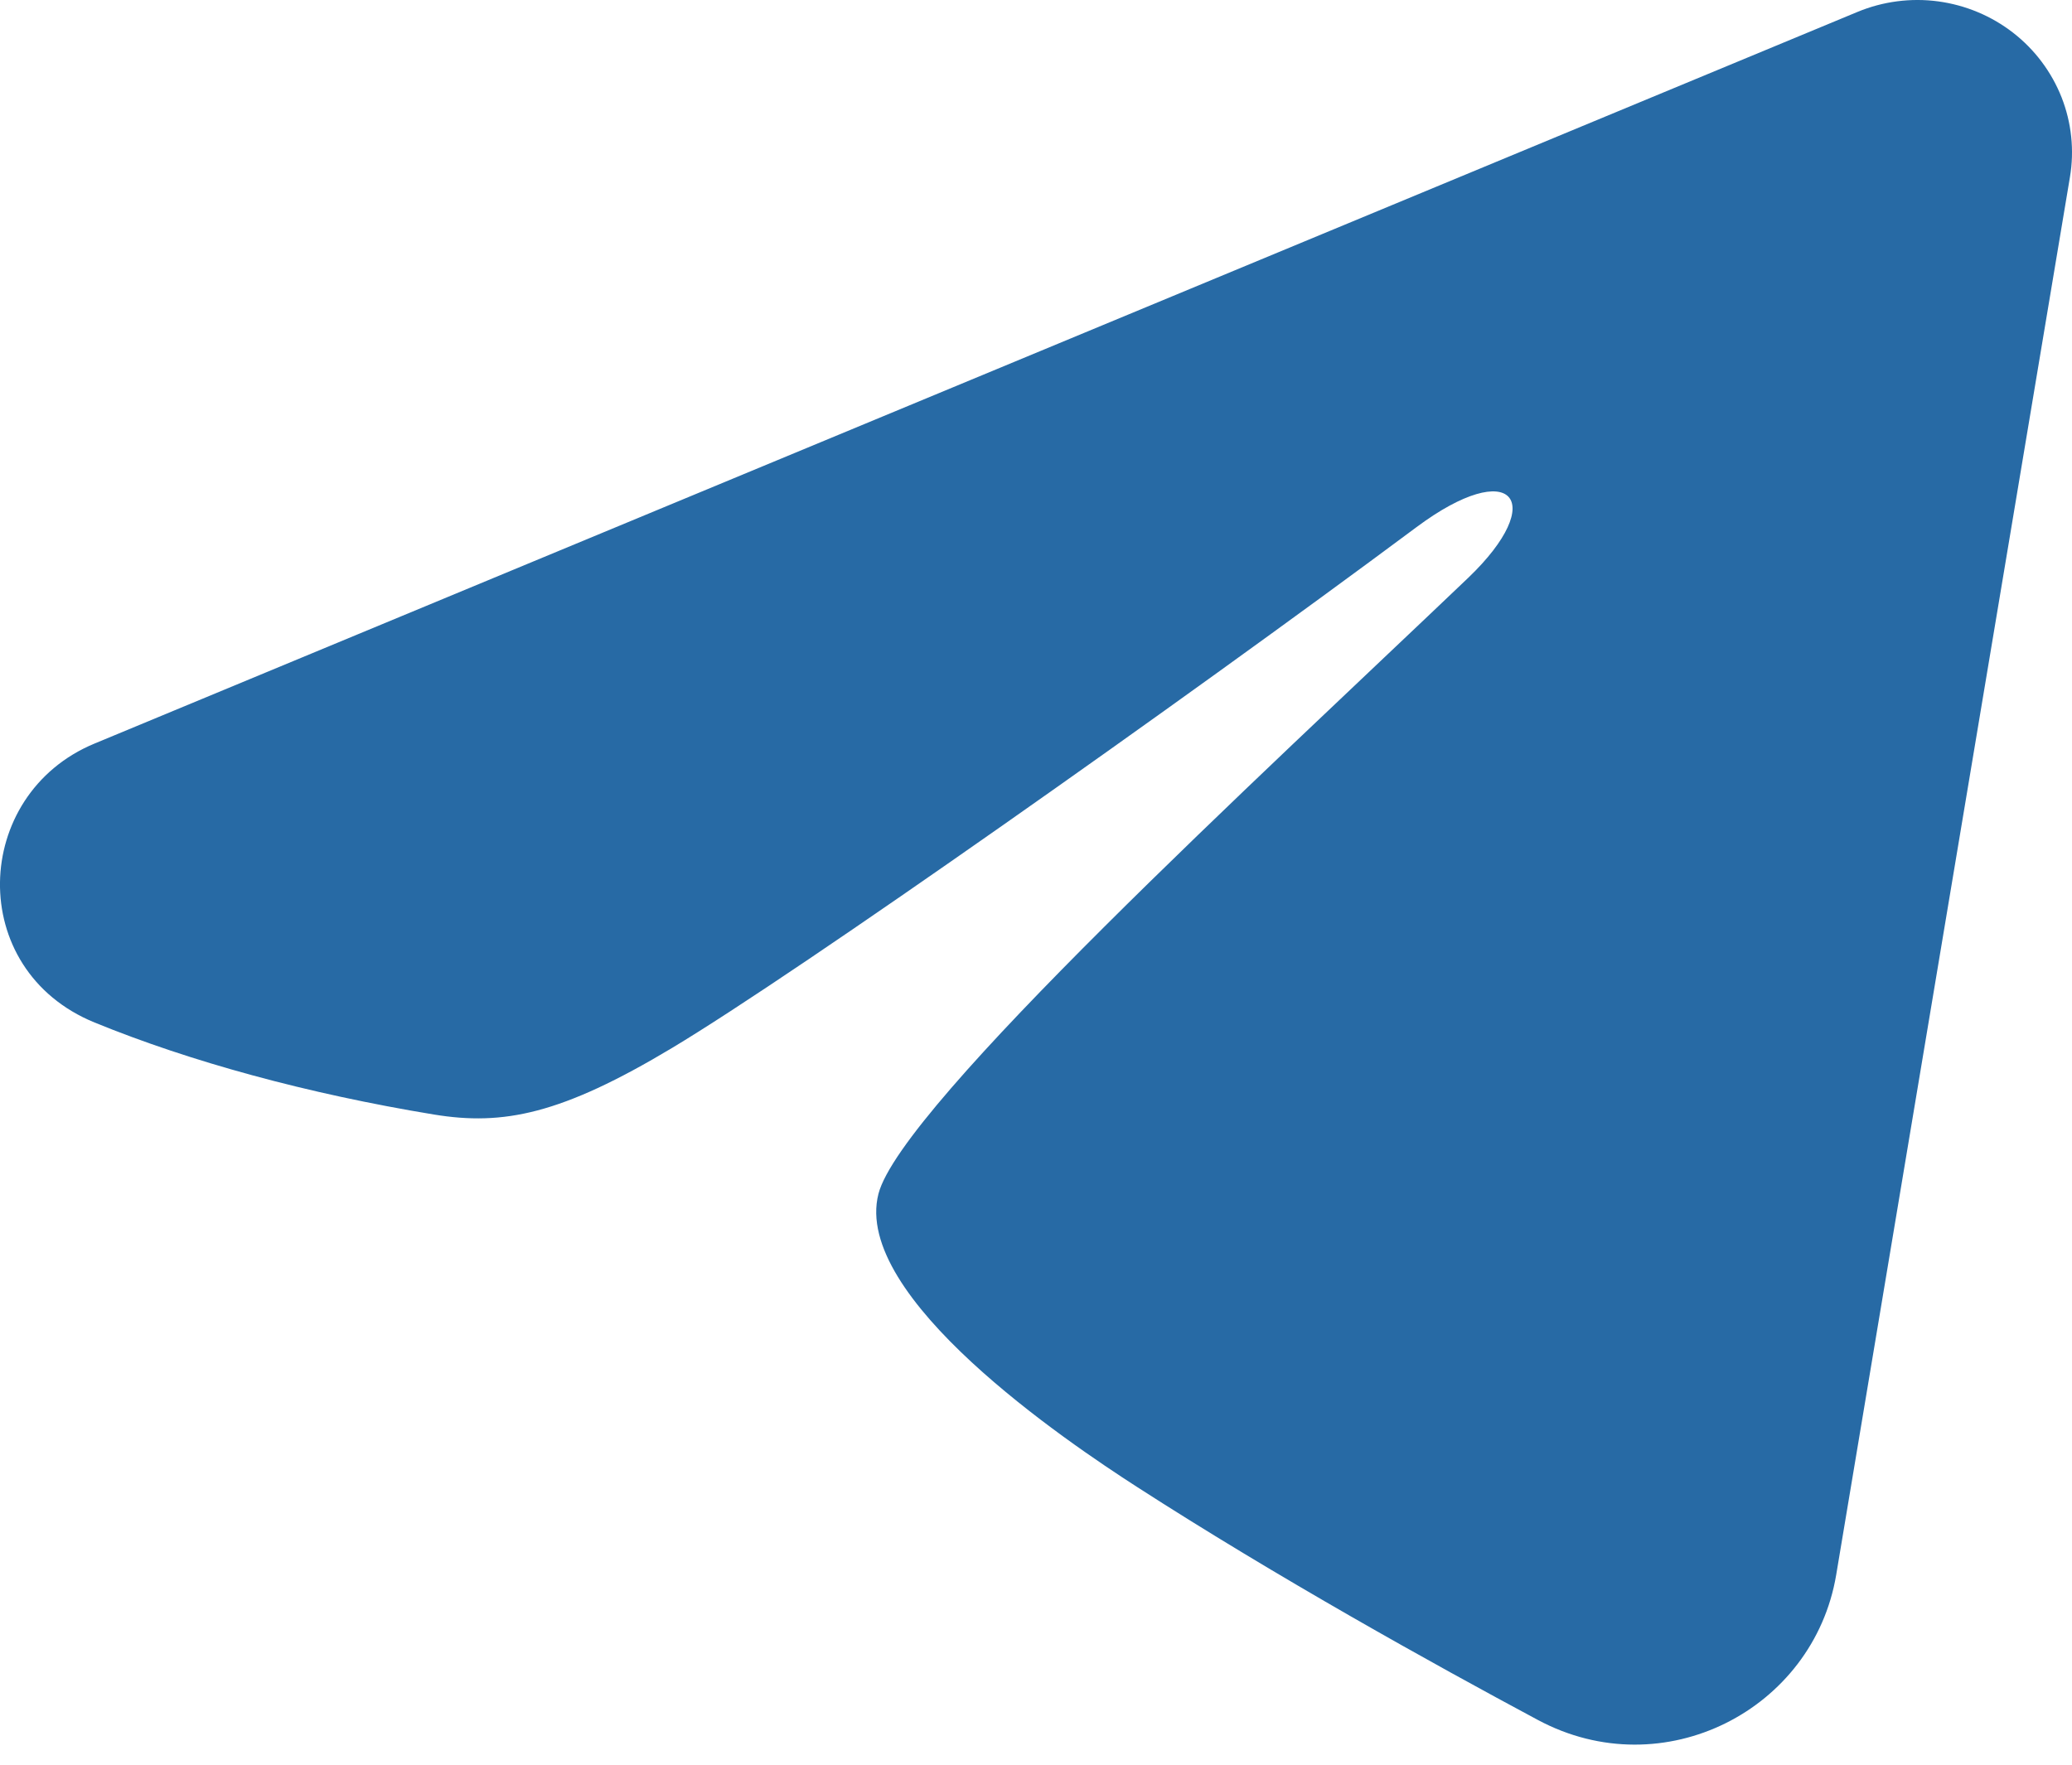 <svg width="27" height="23" viewBox="0 0 27 23" fill="none" xmlns="http://www.w3.org/2000/svg">
<path fill-rule="evenodd" clip-rule="evenodd" d="M24.203 0.156C24.535 0.018 24.899 -0.03 25.256 0.018C25.612 0.066 25.95 0.207 26.233 0.427C26.515 0.646 26.733 0.937 26.864 1.268C26.994 1.599 27.032 1.959 26.973 2.309L23.927 20.527C23.631 22.285 21.675 23.293 20.04 22.417C18.673 21.685 16.642 20.557 14.815 19.379C13.901 18.79 11.103 16.903 11.447 15.56C11.742 14.412 16.444 10.097 19.131 7.532C20.185 6.524 19.704 5.943 18.459 6.87C15.367 9.171 10.402 12.672 8.76 13.657C7.312 14.526 6.557 14.674 5.654 14.526C4.007 14.255 2.48 13.837 1.233 13.327C-0.452 12.639 -0.37 10.355 1.232 9.691L24.203 0.156Z" fill="#276AA5"/>
</svg>

